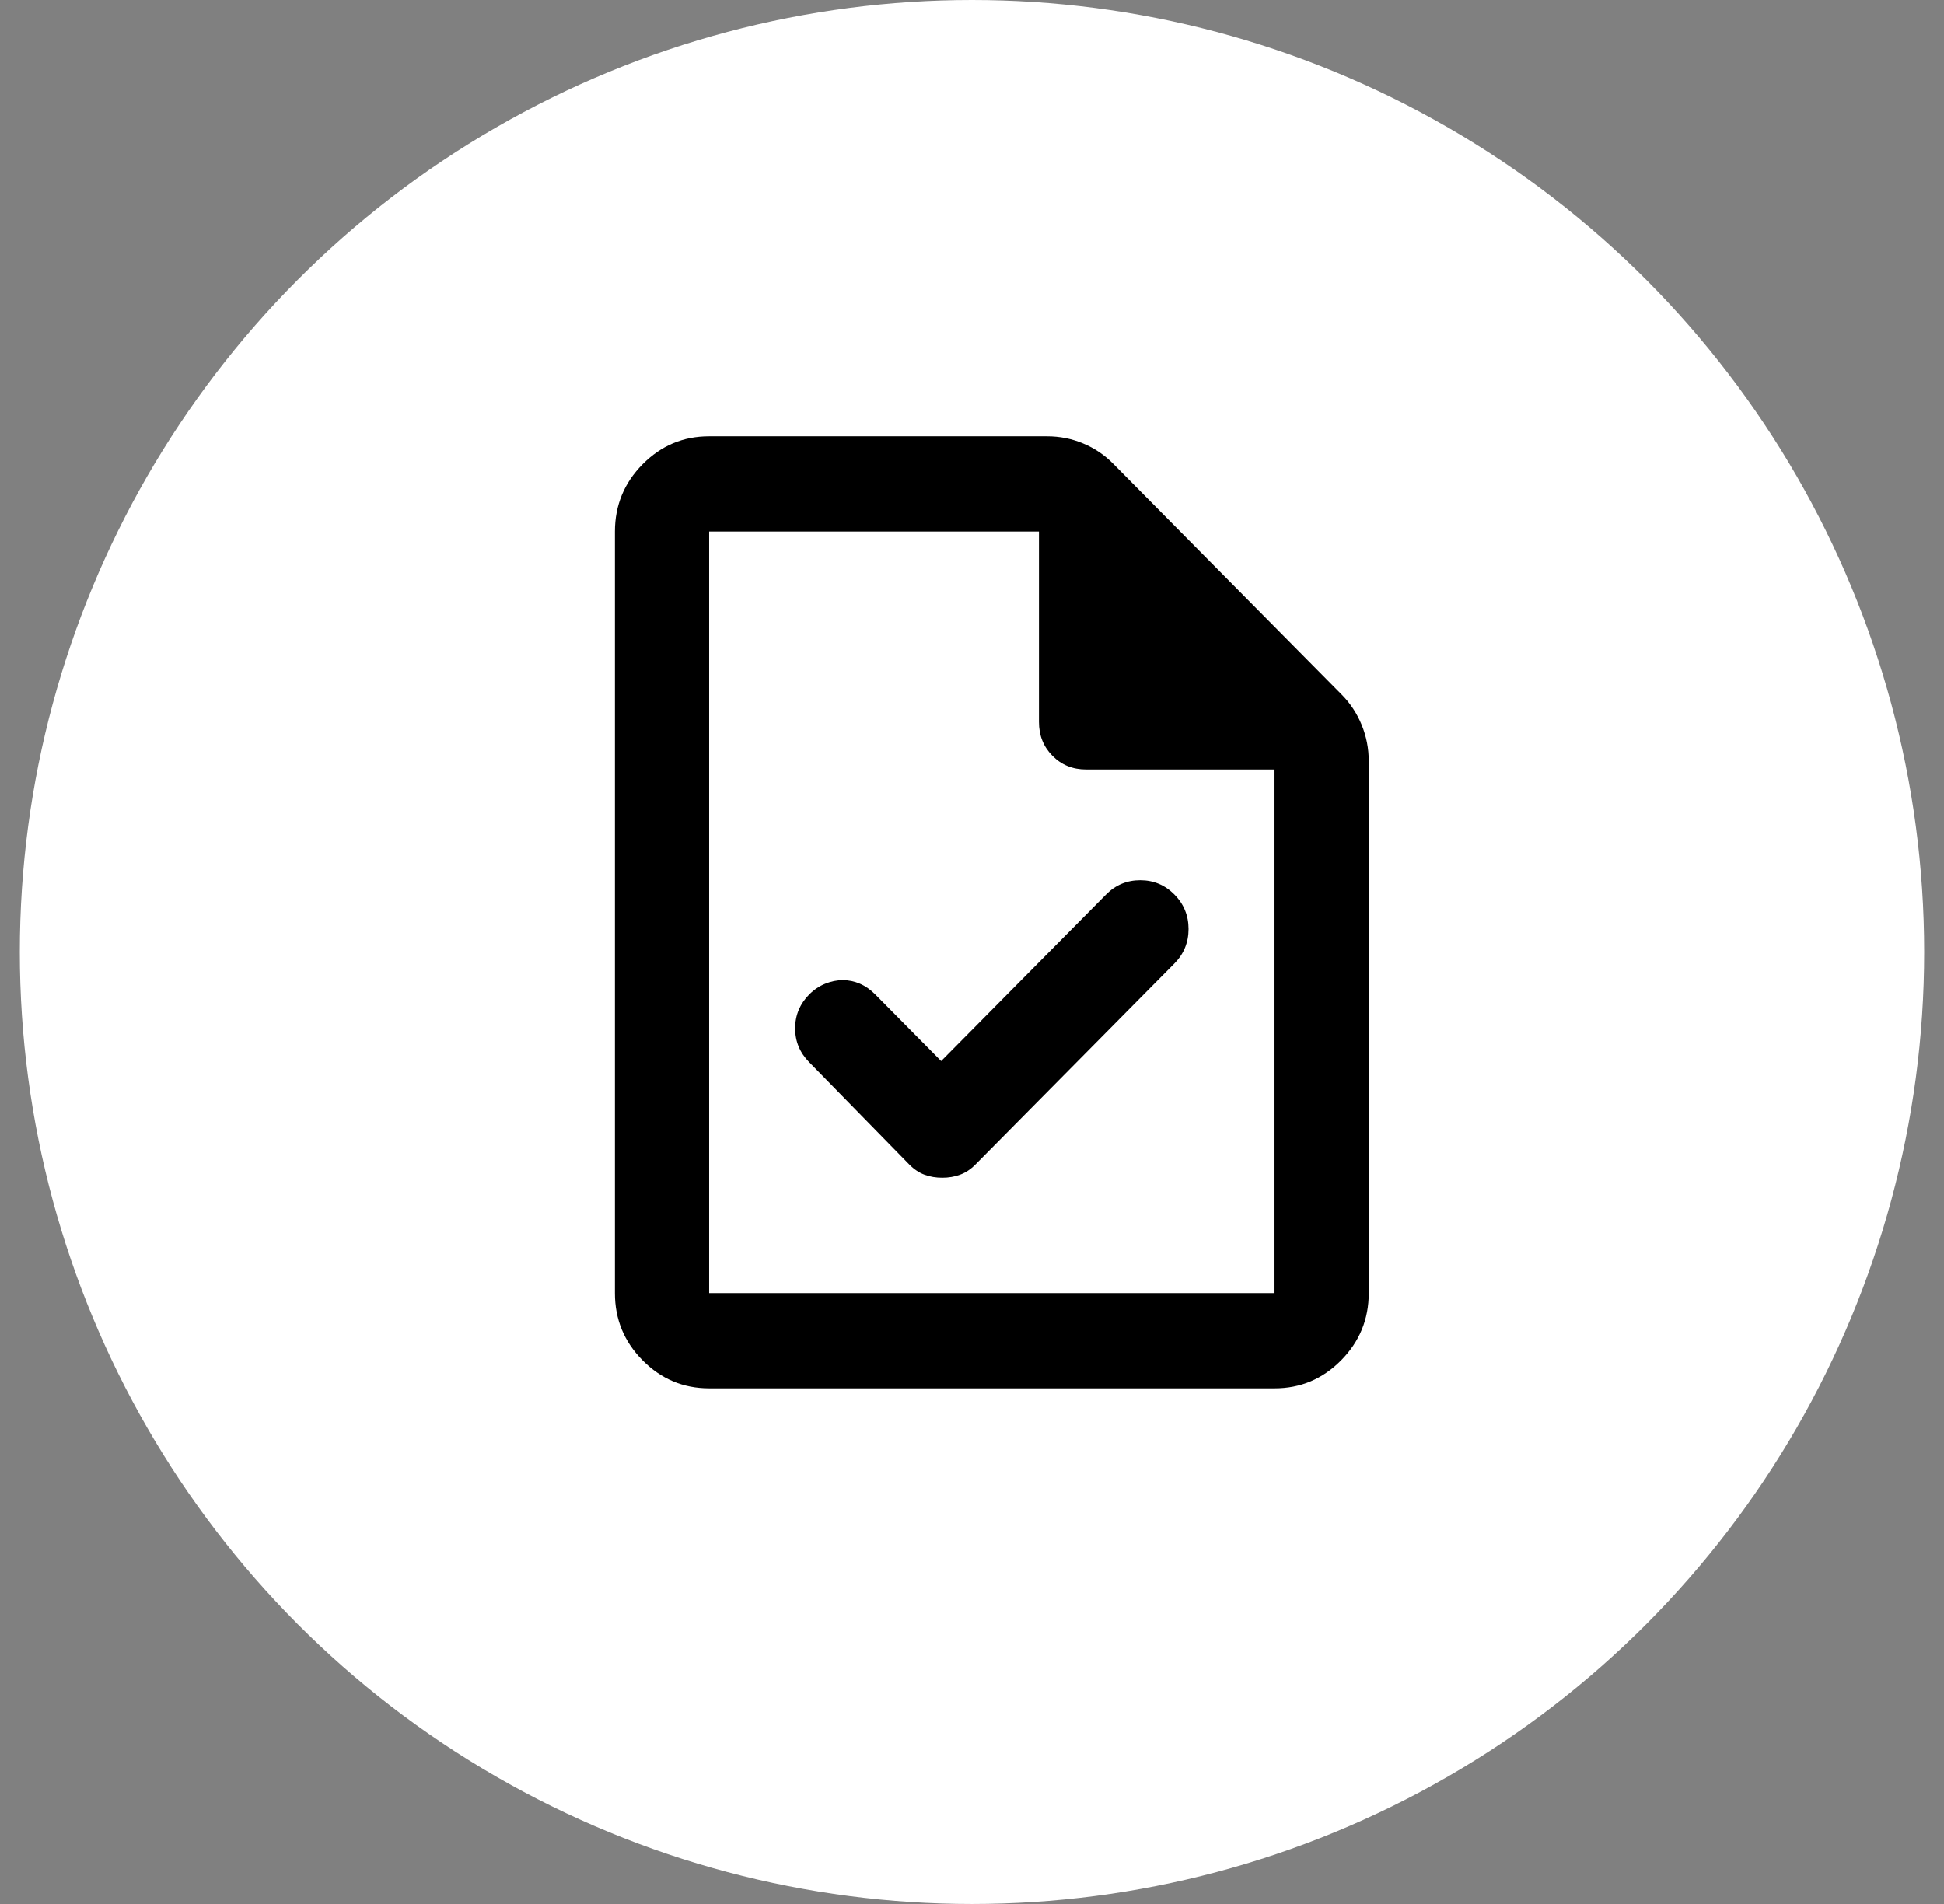 <svg width="49" height="48" viewBox="0 0 49 48" fill="none" xmlns="http://www.w3.org/2000/svg">
<rect x="0" y="0" width="49" height="48" fill="#808080" stroke="none"/>
<circle cx="24.5" cy="24" r="24" fill="white"/>
<path d="M23.723 26.75L22.061 25.07C21.942 24.95 21.814 24.86 21.675 24.8C21.537 24.74 21.393 24.71 21.245 24.71C21.096 24.71 20.948 24.74 20.8 24.8C20.652 24.86 20.518 24.95 20.398 25.07C20.161 25.31 20.042 25.595 20.042 25.926C20.042 26.256 20.161 26.541 20.398 26.78L22.922 29.36C23.041 29.48 23.169 29.565 23.308 29.616C23.446 29.666 23.595 29.691 23.753 29.69C23.912 29.69 24.06 29.665 24.198 29.614C24.337 29.564 24.466 29.479 24.584 29.36L29.602 24.29C29.839 24.05 29.958 23.76 29.958 23.42C29.958 23.08 29.839 22.79 29.602 22.55C29.364 22.31 29.077 22.19 28.741 22.19C28.404 22.19 28.117 22.31 27.88 22.55L23.723 26.75ZM17.875 35C17.222 35 16.663 34.765 16.197 34.294C15.732 33.824 15.499 33.259 15.5 32.6V13.4C15.5 12.74 15.733 12.175 16.198 11.704C16.664 11.234 17.223 10.999 17.875 11H26.395C26.712 11 27.014 11.06 27.301 11.18C27.589 11.3 27.841 11.47 28.058 11.69L33.817 17.51C34.035 17.73 34.203 17.985 34.322 18.276C34.441 18.566 34.5 18.871 34.5 19.19V32.6C34.5 33.26 34.267 33.825 33.802 34.296C33.336 34.766 32.777 35.001 32.125 35H17.875ZM26.188 18.2V13.4H17.875V32.6H32.125V19.4H27.375C27.038 19.4 26.756 19.285 26.528 19.054C26.3 18.824 26.187 18.539 26.188 18.2Z" fill="black"/>
</svg>
